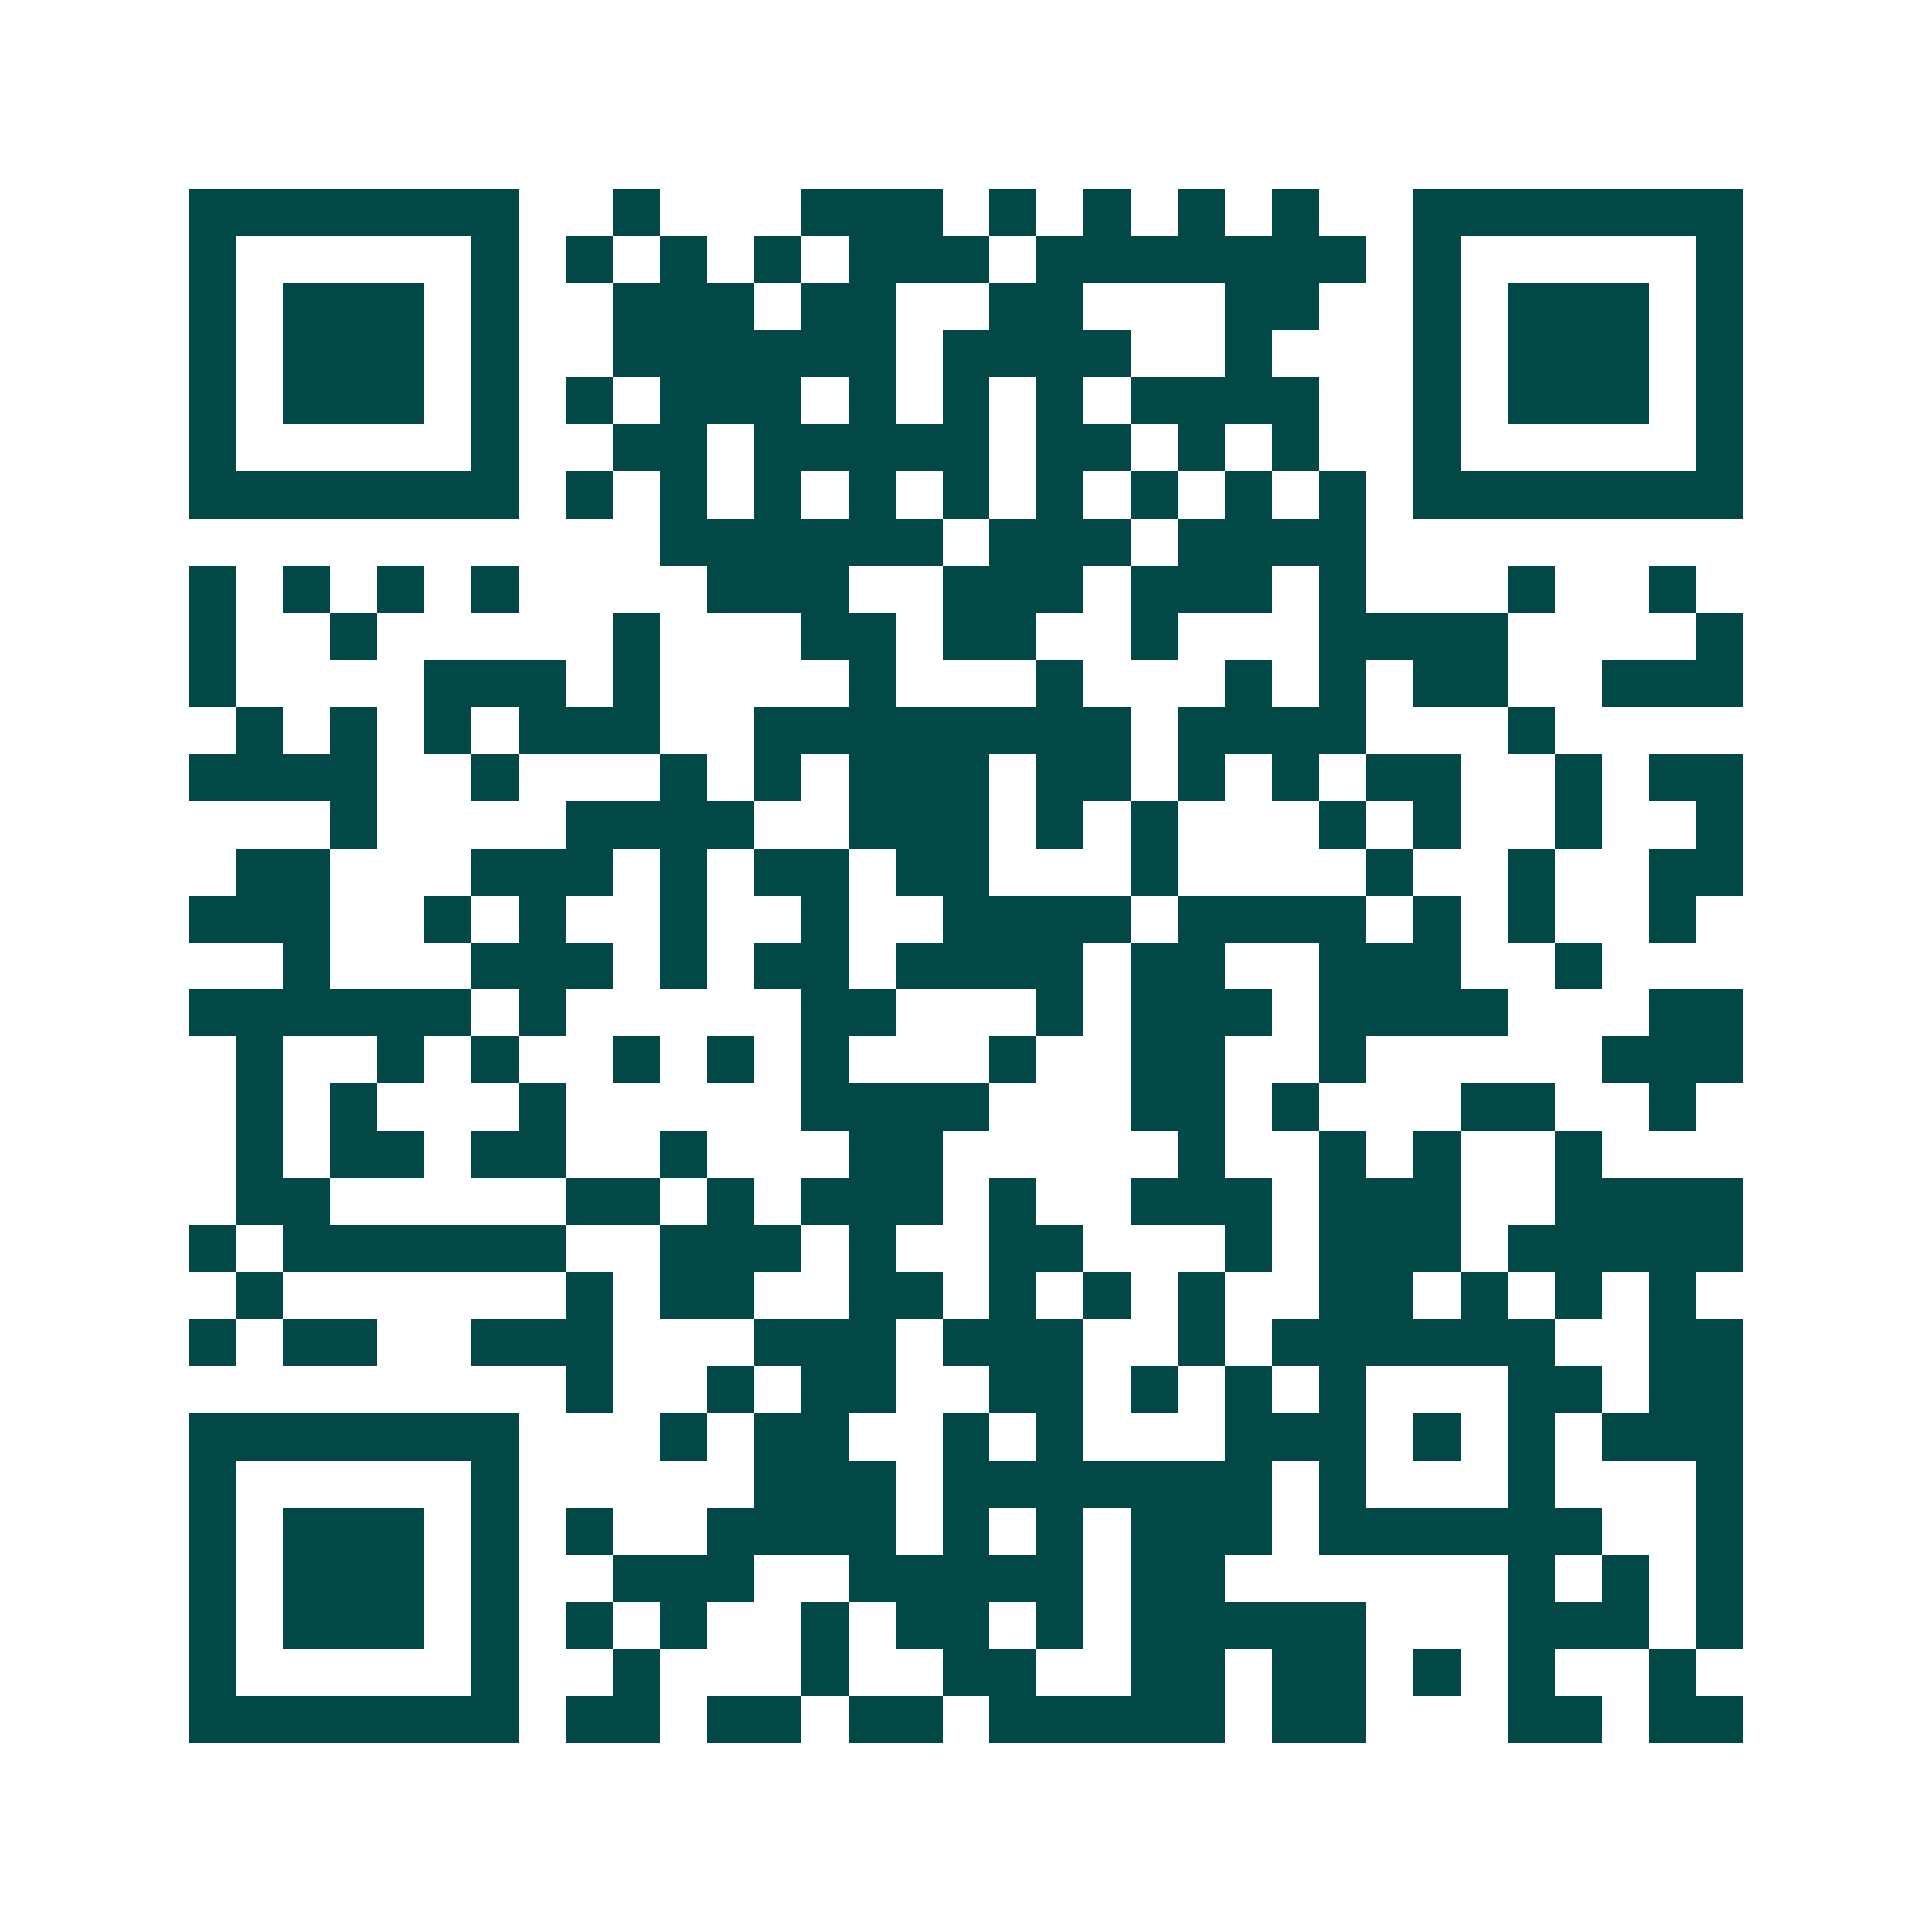 <svg xmlns="http://www.w3.org/2000/svg" width="200" height="200" viewBox="0 0 41 41" shape-rendering="crispEdges"><path fill="#ffffff" d="M0 0h41v41H0z"/><path stroke="#014847" d="M4 4.5h7m2 0h1m3 0h3m1 0h1m1 0h1m1 0h1m1 0h1m2 0h7M4 5.5h1m5 0h1m1 0h1m1 0h1m1 0h1m1 0h3m1 0h7m1 0h1m5 0h1M4 6.5h1m1 0h3m1 0h1m2 0h3m1 0h2m2 0h2m3 0h2m2 0h1m1 0h3m1 0h1M4 7.5h1m1 0h3m1 0h1m2 0h6m1 0h4m2 0h1m3 0h1m1 0h3m1 0h1M4 8.5h1m1 0h3m1 0h1m1 0h1m1 0h3m1 0h1m1 0h1m1 0h1m1 0h4m2 0h1m1 0h3m1 0h1M4 9.5h1m5 0h1m2 0h2m1 0h5m1 0h2m1 0h1m1 0h1m2 0h1m5 0h1M4 10.5h7m1 0h1m1 0h1m1 0h1m1 0h1m1 0h1m1 0h1m1 0h1m1 0h1m1 0h1m1 0h7M14 11.5h6m1 0h3m1 0h4M4 12.5h1m1 0h1m1 0h1m1 0h1m4 0h3m2 0h3m1 0h3m1 0h1m3 0h1m2 0h1M4 13.5h1m2 0h1m5 0h1m3 0h2m1 0h2m2 0h1m3 0h4m4 0h1M4 14.5h1m4 0h3m1 0h1m4 0h1m3 0h1m3 0h1m1 0h1m1 0h2m2 0h3M5 15.5h1m1 0h1m1 0h1m1 0h3m2 0h8m1 0h4m3 0h1M4 16.5h4m2 0h1m3 0h1m1 0h1m1 0h3m1 0h2m1 0h1m1 0h1m1 0h2m2 0h1m1 0h2M7 17.5h1m4 0h4m2 0h3m1 0h1m1 0h1m3 0h1m1 0h1m2 0h1m2 0h1M5 18.5h2m3 0h3m1 0h1m1 0h2m1 0h2m3 0h1m4 0h1m2 0h1m2 0h2M4 19.5h3m2 0h1m1 0h1m2 0h1m2 0h1m2 0h4m1 0h4m1 0h1m1 0h1m2 0h1M6 20.5h1m3 0h3m1 0h1m1 0h2m1 0h4m1 0h2m2 0h3m2 0h1M4 21.5h6m1 0h1m5 0h2m3 0h1m1 0h3m1 0h4m3 0h2M5 22.5h1m2 0h1m1 0h1m2 0h1m1 0h1m1 0h1m3 0h1m2 0h2m2 0h1m5 0h3M5 23.5h1m1 0h1m3 0h1m5 0h4m3 0h2m1 0h1m3 0h2m2 0h1M5 24.5h1m1 0h2m1 0h2m2 0h1m3 0h2m5 0h1m2 0h1m1 0h1m2 0h1M5 25.5h2m5 0h2m1 0h1m1 0h3m1 0h1m2 0h3m1 0h3m2 0h4M4 26.5h1m1 0h6m2 0h3m1 0h1m2 0h2m3 0h1m1 0h3m1 0h5M5 27.5h1m6 0h1m1 0h2m2 0h2m1 0h1m1 0h1m1 0h1m2 0h2m1 0h1m1 0h1m1 0h1M4 28.5h1m1 0h2m2 0h3m3 0h3m1 0h3m2 0h1m1 0h6m2 0h2M12 29.5h1m2 0h1m1 0h2m2 0h2m1 0h1m1 0h1m1 0h1m3 0h2m1 0h2M4 30.5h7m3 0h1m1 0h2m2 0h1m1 0h1m3 0h3m1 0h1m1 0h1m1 0h3M4 31.5h1m5 0h1m5 0h3m1 0h7m1 0h1m3 0h1m3 0h1M4 32.5h1m1 0h3m1 0h1m1 0h1m2 0h4m1 0h1m1 0h1m1 0h3m1 0h6m2 0h1M4 33.5h1m1 0h3m1 0h1m2 0h3m2 0h5m1 0h2m6 0h1m1 0h1m1 0h1M4 34.5h1m1 0h3m1 0h1m1 0h1m1 0h1m2 0h1m1 0h2m1 0h1m1 0h5m3 0h3m1 0h1M4 35.5h1m5 0h1m2 0h1m3 0h1m2 0h2m2 0h2m1 0h2m1 0h1m1 0h1m2 0h1M4 36.5h7m1 0h2m1 0h2m1 0h2m1 0h5m1 0h2m3 0h2m1 0h2"/></svg>
